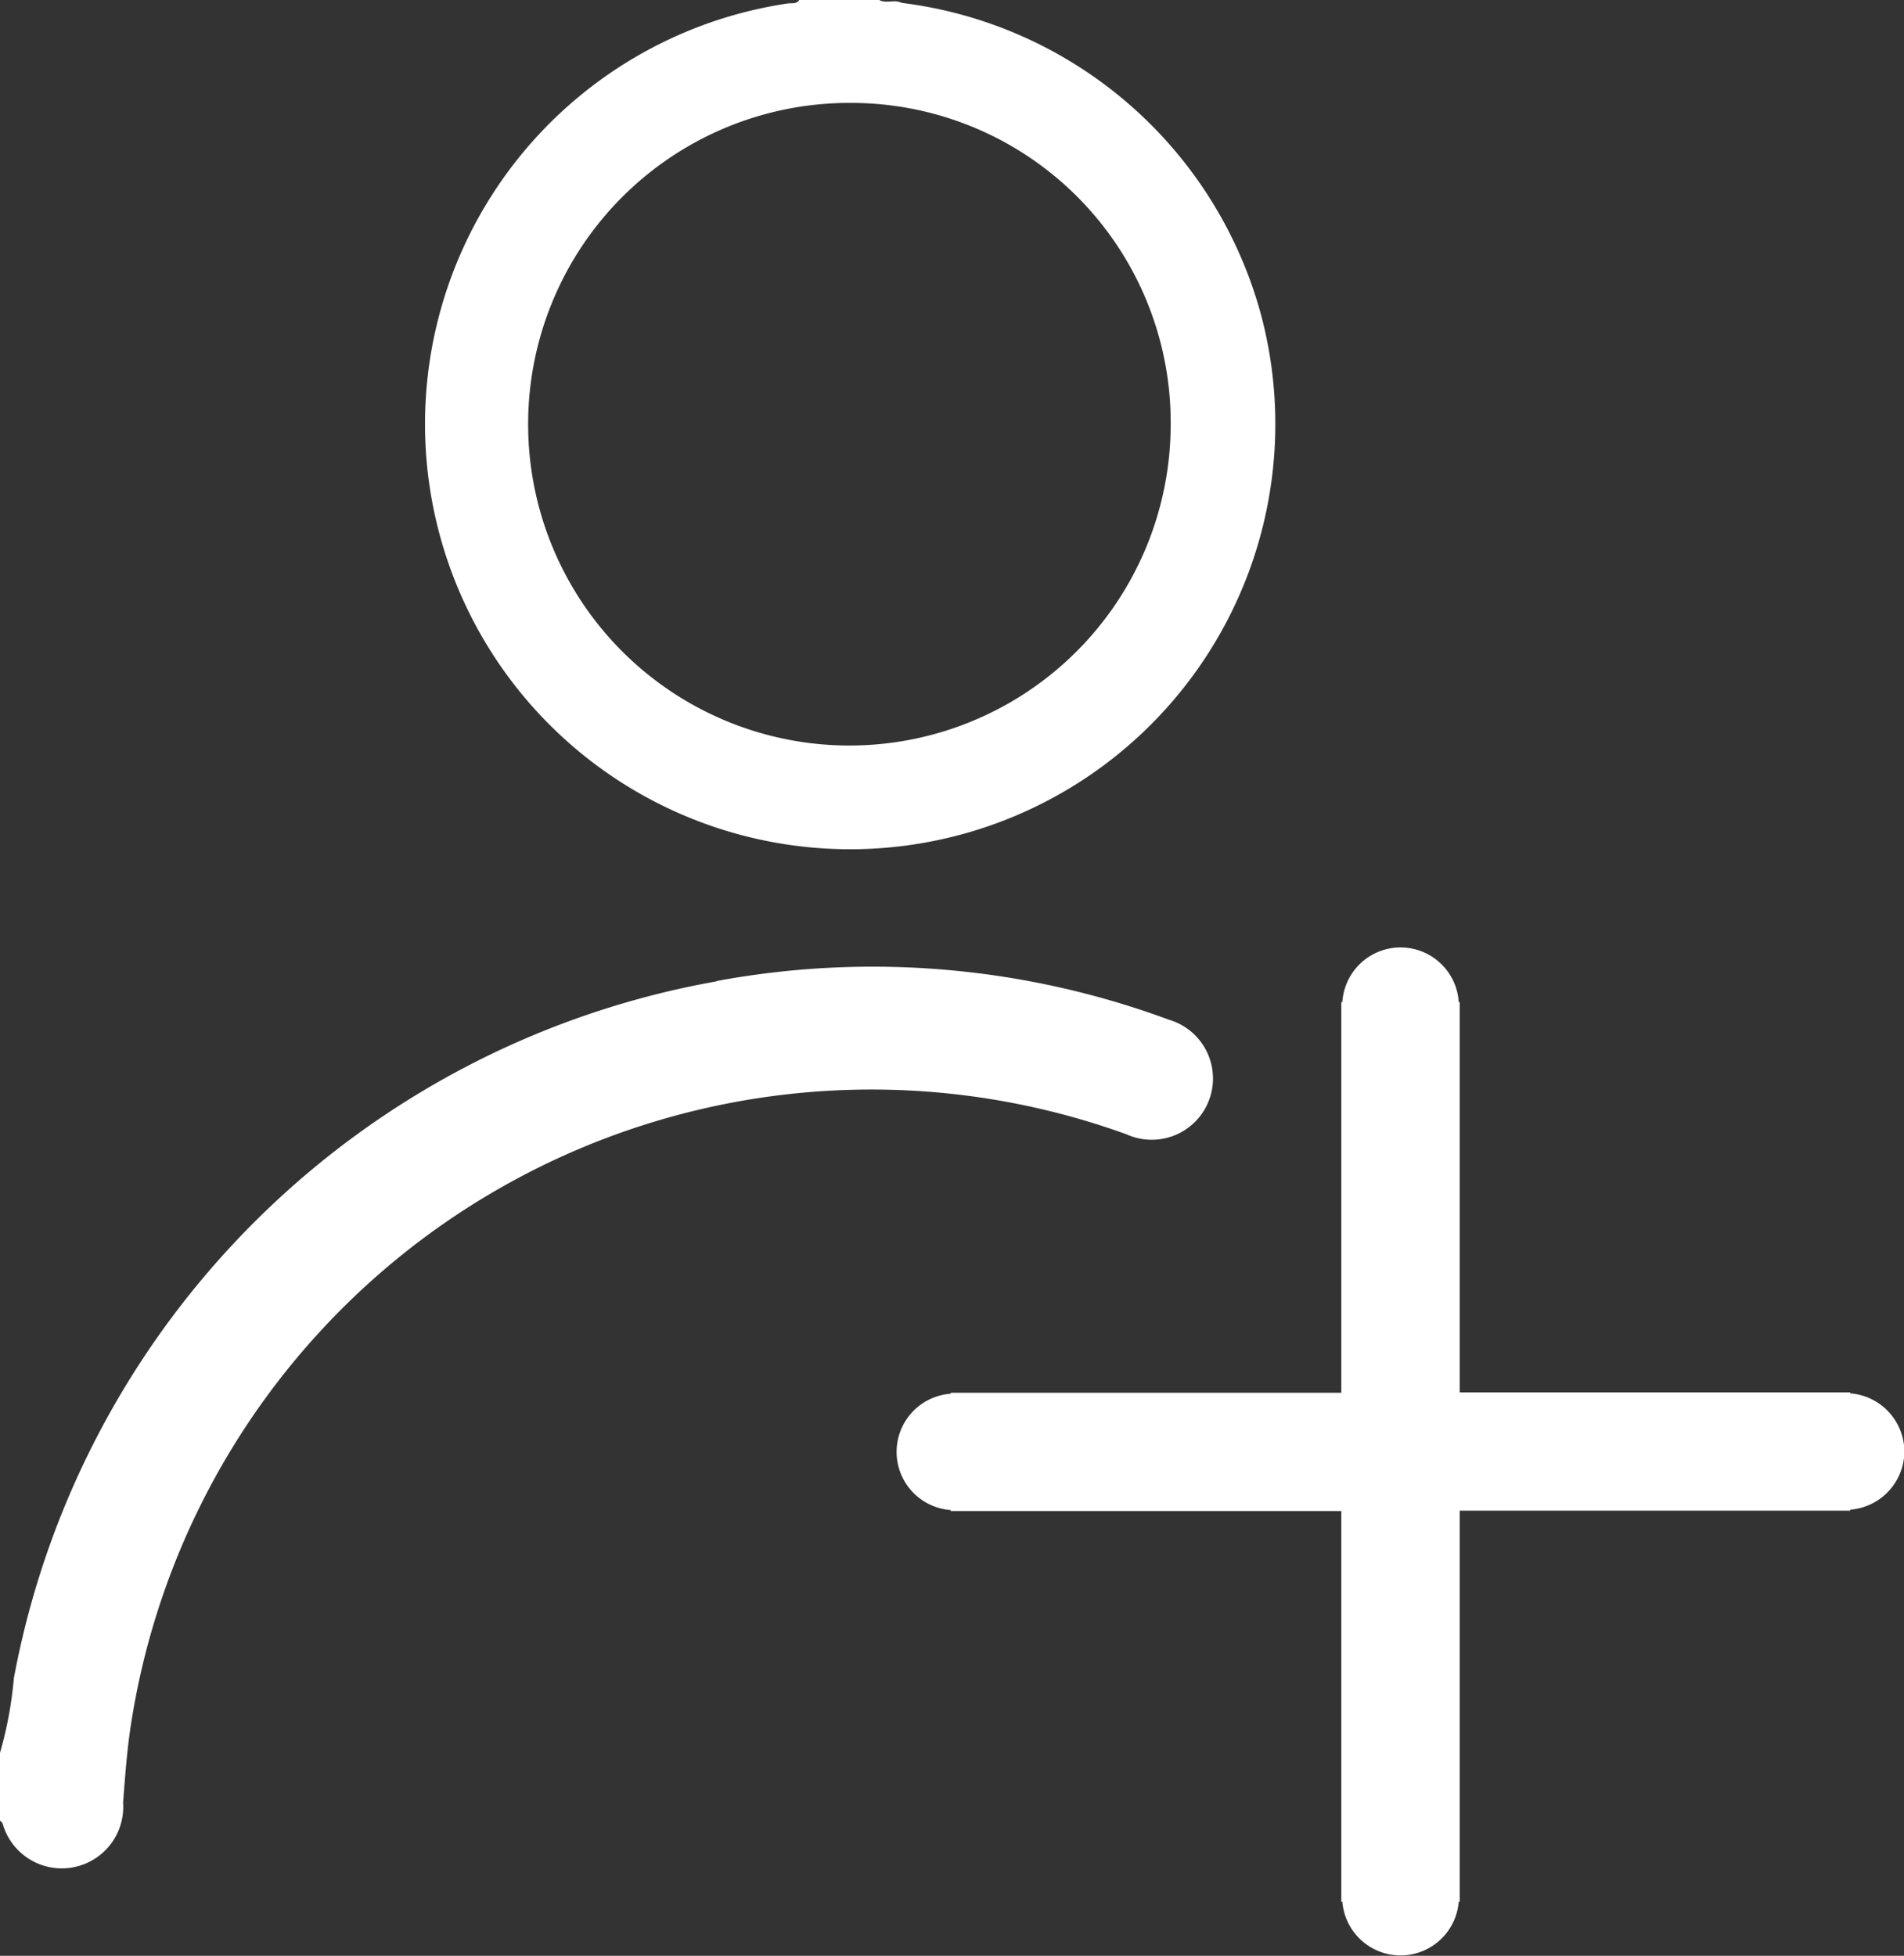 <svg xmlns="http://www.w3.org/2000/svg" width="25.276" height="25.961" viewBox="0 0 25.276 25.961">
  <rect x="0" y="0" width="25.276" height="25.961" fill="#333333" stroke="none"/>
  <defs>
    <style>
      .cls-1 {
        fill: #fff;
      }
    </style>
  </defs>
  <path id="Path_64" data-name="Path 64" class="cls-1" d="M1001.865,569.575a11.542,11.542,0,0,0-9.324,9.249,5.211,5.211,0,0,1-.184.991v.9a.164.164,0,0,1,.034.036.816.816,0,0,0,1.6-.278c.028-.358.053-.714.11-1.069a9.946,9.946,0,0,1,13.209-7.8.813.813,0,1,0,.566-1.52,11.343,11.343,0,0,0-6.006-.514m6.028-7.369a4.265,4.265,0,1,1-4.252-4.287,4.243,4.243,0,0,1,4.252,4.287m1.209-1.439a5.664,5.664,0,0,0-4.78-4.176c-.1-.051-.211.018-.306-.043h-1.051c-.037.063-.1.043-.156.051a5.644,5.644,0,1,0,6.293,4.168m8.531,15.053a.779.779,0,0,0-.719-.772v-.013h-5.184V569.85h-.013a.774.774,0,0,0-1.545,0h-.014v5.185h-5.185v.013a.774.774,0,0,0,0,1.544v.013h5.185v5.186h.014a.775.775,0,0,0,1.545,0h.013V576.6h5.184v-.013a.779.779,0,0,0,.719-.772" transform="translate(-992.357 -556.548)"/>
</svg>

